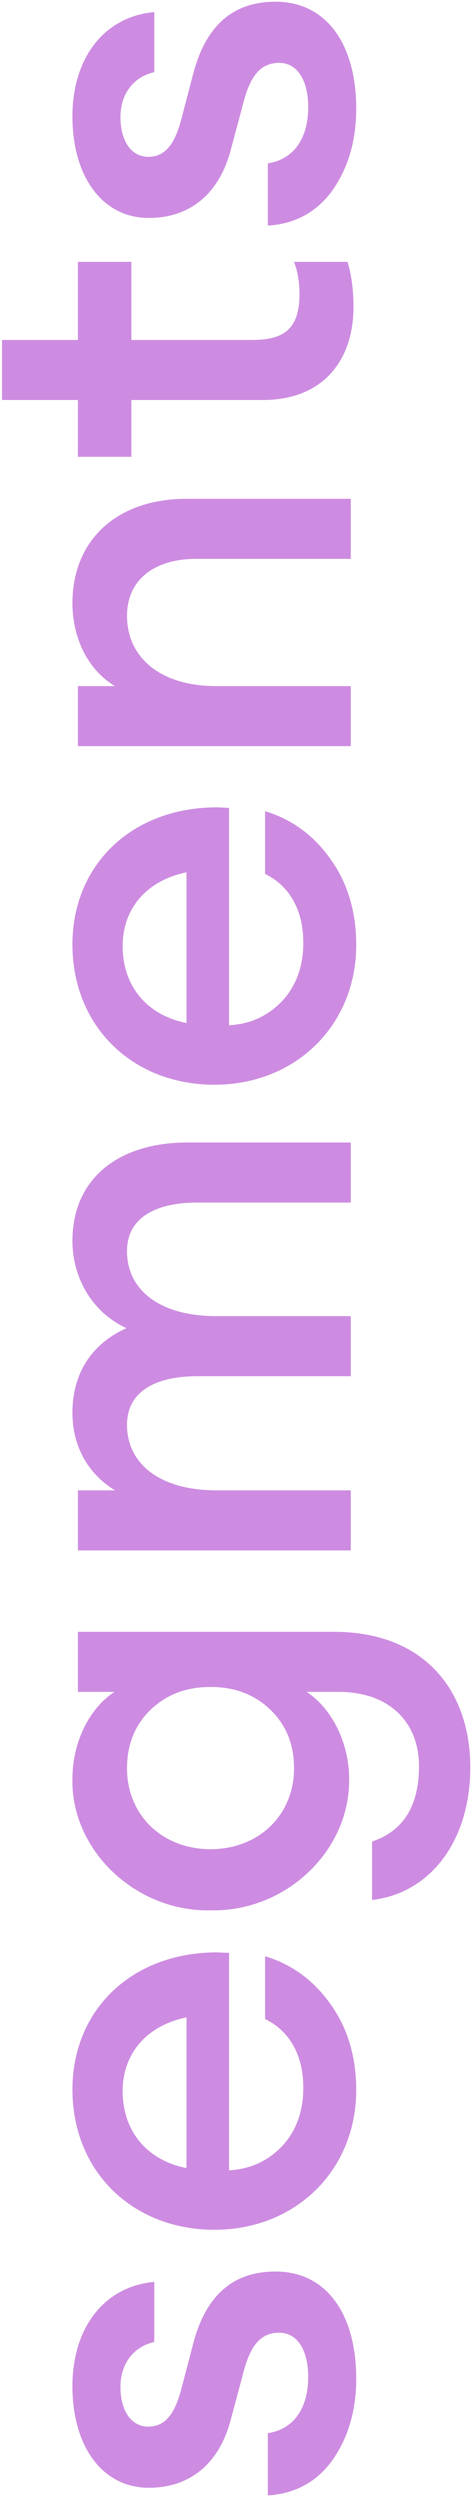 <svg width="78" height="412" viewBox="0 0 78 412" fill="none" xmlns="http://www.w3.org/2000/svg">
<path d="M44.165 411.243V400.983C48.755 400.263 50.825 396.483 50.825 391.713C50.825 387.303 49.025 384.423 46.055 384.423C43.085 384.423 41.285 386.403 40.115 391.083L38.135 398.463C36.245 406.023 31.295 409.983 24.545 409.983C16.985 409.983 11.945 403.323 11.945 393.243C11.945 383.523 17.255 376.773 25.445 376.053V385.953C21.845 386.763 19.865 389.733 19.865 393.333C19.865 397.203 21.575 399.903 24.455 399.903C27.245 399.903 28.775 397.833 29.855 393.873L31.835 386.313C33.905 378.303 38.405 374.343 45.425 374.343C53.975 374.343 58.745 381.543 58.745 391.983C58.745 397.293 57.395 401.793 54.785 405.483C52.175 409.083 48.575 410.973 44.165 411.243ZM35.795 321.748L37.775 321.838V357.658C41.285 357.478 44.165 356.128 46.505 353.698C48.845 351.178 50.015 347.938 50.015 344.068C50.015 338.938 47.945 334.798 43.715 332.728V322.378C48.125 323.728 51.725 326.338 54.515 330.298C57.305 334.168 58.745 338.938 58.745 344.428C58.745 357.658 48.755 367.468 35.345 367.468C22.025 367.468 11.945 358.018 11.945 344.338C11.945 331.198 21.755 321.748 35.795 321.748ZM30.755 357.298V332.458C23.825 333.898 20.225 338.758 20.225 344.608C20.225 350.998 24.005 355.948 30.755 357.298ZM12.845 268.921H55.055C70.265 268.921 77.555 278.911 77.555 291.241C77.555 303.571 70.805 312.031 61.355 313.111V303.481C66.485 301.771 69.095 297.631 69.095 291.061C69.095 283.861 64.235 278.821 55.865 278.821H50.555C54.605 281.431 57.575 287.101 57.575 293.131C57.755 304.921 47.225 315.091 34.715 314.821C22.385 315.091 11.675 304.921 11.945 293.131C11.945 287.011 14.825 281.431 18.875 278.821H12.845V268.921ZM34.715 304.741C42.725 304.741 48.485 299.071 48.485 291.421C48.485 287.551 47.225 284.311 44.615 281.791C42.005 279.271 38.765 278.011 34.715 278.011C30.665 278.011 27.425 279.271 24.815 281.791C22.205 284.311 20.945 287.551 20.945 291.421C20.945 299.071 26.705 304.741 34.715 304.741ZM30.935 188.279H57.845V198.179H32.555C25.355 198.179 20.945 200.879 20.945 206.189C20.945 212.669 26.435 216.899 35.705 216.899H57.845V226.799H32.555C25.355 226.799 20.945 229.499 20.945 234.809C20.945 241.289 26.435 245.609 35.705 245.609H57.845V255.509H12.845V245.609H18.965C14.645 242.999 11.945 238.499 11.945 232.829C11.945 226.259 15.185 221.399 20.855 218.879C15.185 216.269 11.945 210.599 11.945 204.479C11.945 194.399 19.325 188.279 30.935 188.279ZM35.795 133.046L37.775 133.136L37.775 168.956C41.285 168.776 44.165 167.426 46.505 164.996C48.845 162.476 50.015 159.236 50.015 155.366C50.015 150.236 47.945 146.096 43.715 144.026V133.676C48.125 135.026 51.725 137.636 54.515 141.596C57.305 145.466 58.745 150.236 58.745 155.726C58.745 168.956 48.755 178.766 35.345 178.766C22.025 178.766 11.945 169.316 11.945 155.636C11.945 142.496 21.755 133.046 35.795 133.046ZM30.755 168.596L30.755 143.756C23.825 145.196 20.225 150.056 20.225 155.906C20.225 162.296 24.005 167.246 30.755 168.596ZM12.845 122.97V113.07H18.965C14.555 110.46 11.945 105.24 11.945 99.39C11.945 88.95 19.325 82.2 30.755 82.2H57.845V92.1H32.375C25.265 92.1 20.945 95.7 20.945 101.46C20.945 108.3 26.345 113.07 35.705 113.07H57.845V122.97H12.845ZM43.355 65.92H21.665V75.28H12.845V65.92H0.335L0.335 56.02H12.845V43.15H21.665V56.02H41.735C47.225 56.02 49.385 53.77 49.385 48.46C49.385 46.57 49.115 44.77 48.485 43.15H57.305C57.935 45.22 58.295 47.74 58.295 50.53C58.295 59.62 53.075 65.92 43.355 65.92ZM44.165 37.181V26.921C48.755 26.201 50.825 22.421 50.825 17.651C50.825 13.241 49.025 10.361 46.055 10.361C43.085 10.361 41.285 12.341 40.115 17.021L38.135 24.401C36.245 31.961 31.295 35.921 24.545 35.921C16.985 35.921 11.945 29.261 11.945 19.181C11.945 9.461 17.255 2.711 25.445 1.991V11.891C21.845 12.701 19.865 15.671 19.865 19.271C19.865 23.141 21.575 25.841 24.455 25.841C27.245 25.841 28.775 23.771 29.855 19.811L31.835 12.251C33.905 4.241 38.405 0.281 45.425 0.281C53.975 0.281 58.745 7.481 58.745 17.921C58.745 23.231 57.395 27.731 54.785 31.421C52.175 35.021 48.575 36.911 44.165 37.181Z" fill="#CD8CE1"/>
</svg>
